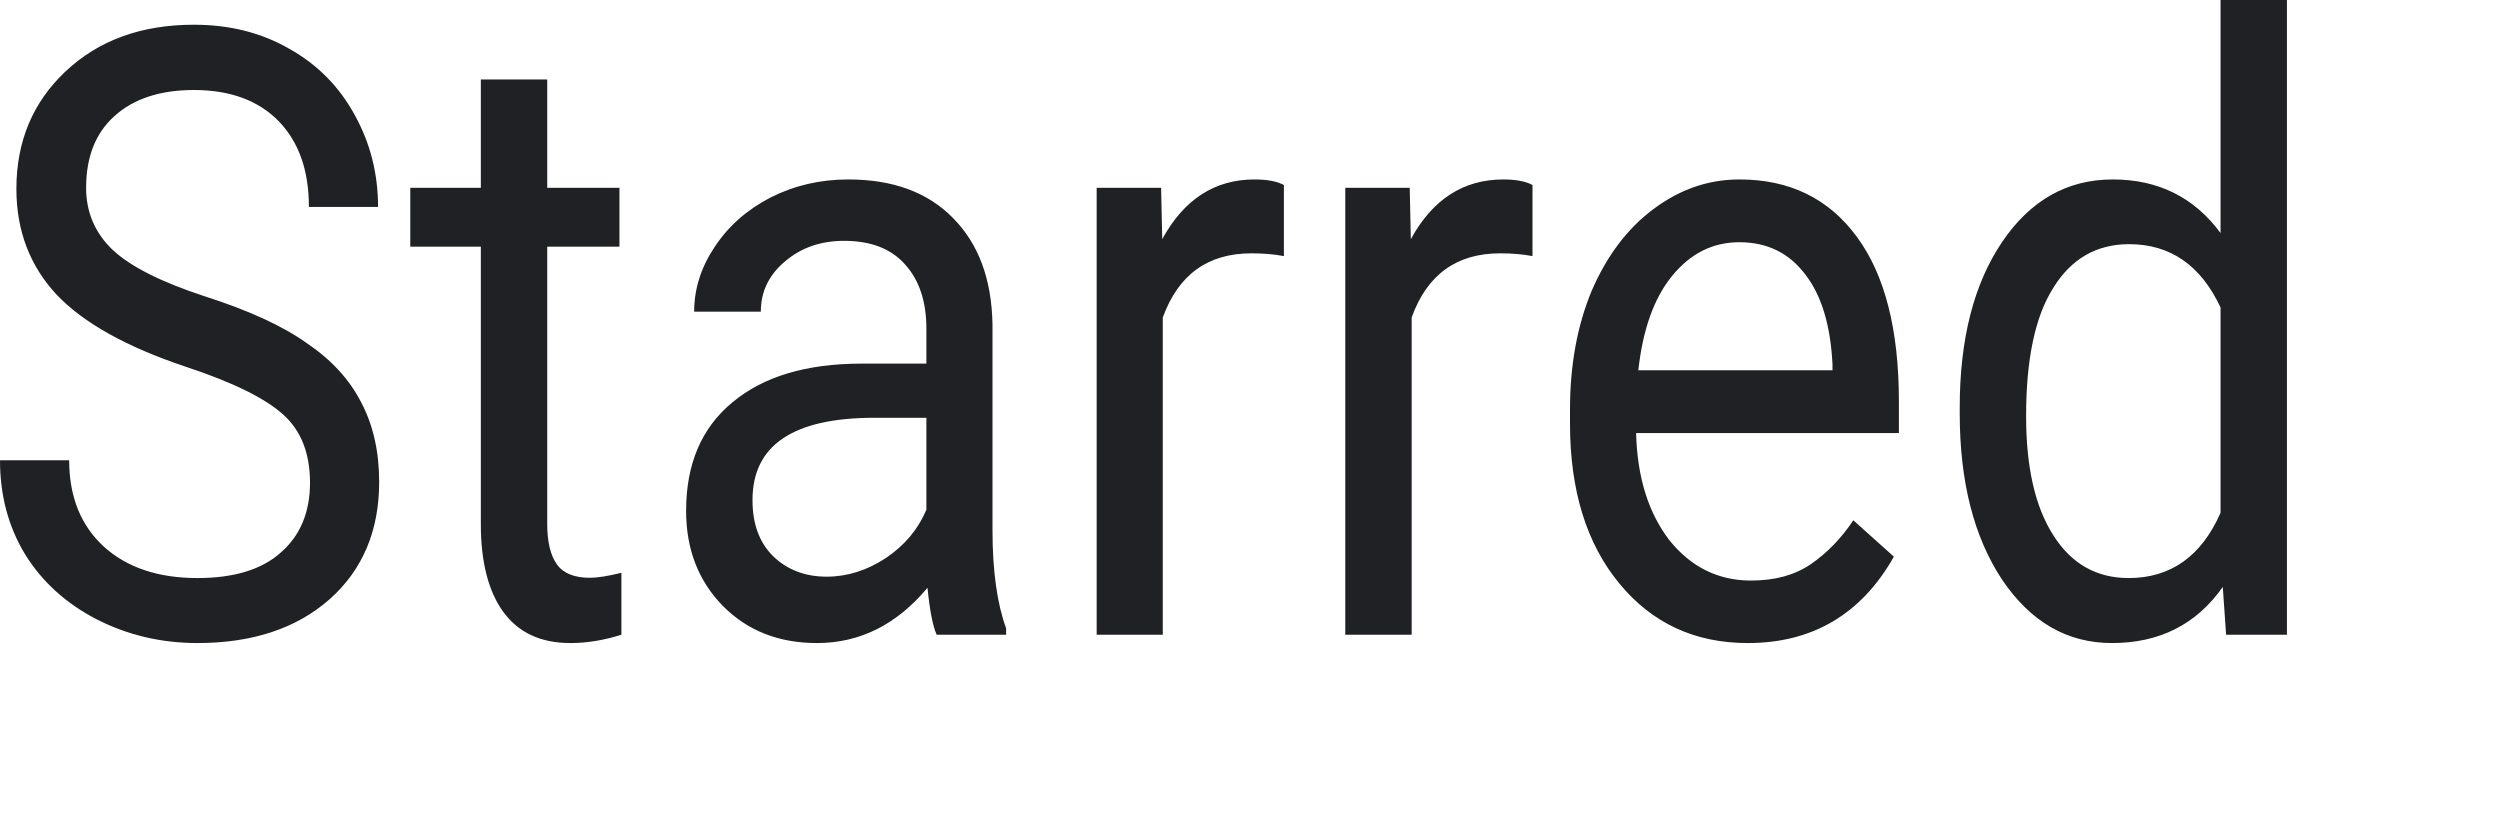 <?xml version="1.0" encoding="utf-8"?>
<svg xmlns="http://www.w3.org/2000/svg" fill="none" height="100%" overflow="visible" preserveAspectRatio="none" style="display: block;" viewBox="0 0 9 3" width="100%">
<path d="M0.668 1.32C0.456 1.249 0.301 1.163 0.204 1.061C0.108 0.958 0.059 0.831 0.059 0.68C0.059 0.509 0.118 0.368 0.236 0.257C0.355 0.145 0.509 0.089 0.698 0.089C0.827 0.089 0.942 0.118 1.042 0.176C1.144 0.233 1.222 0.313 1.277 0.414C1.333 0.515 1.361 0.625 1.361 0.745H1.112C1.112 0.614 1.076 0.512 1.004 0.437C0.931 0.362 0.829 0.324 0.698 0.324C0.576 0.324 0.48 0.356 0.412 0.418C0.344 0.479 0.31 0.565 0.31 0.676C0.31 0.764 0.342 0.839 0.406 0.9C0.472 0.961 0.582 1.016 0.738 1.067C0.894 1.117 1.017 1.173 1.104 1.235C1.193 1.295 1.258 1.366 1.3 1.448C1.343 1.529 1.365 1.625 1.365 1.735C1.365 1.91 1.306 2.051 1.187 2.157C1.068 2.262 0.909 2.315 0.711 2.315C0.582 2.315 0.461 2.287 0.349 2.23C0.238 2.173 0.151 2.094 0.09 1.995C0.03 1.896 0 1.783 0 1.657H0.249C0.249 1.788 0.291 1.892 0.374 1.968C0.458 2.044 0.571 2.081 0.711 2.081C0.841 2.081 0.942 2.051 1.011 1.989C1.081 1.928 1.116 1.844 1.116 1.738C1.116 1.632 1.084 1.55 1.019 1.492C0.955 1.434 0.838 1.376 0.668 1.32ZM1.97 0.286V0.676H2.23V0.888H1.97V1.887C1.97 1.951 1.982 2 2.005 2.032C2.028 2.064 2.068 2.08 2.123 2.08C2.151 2.08 2.189 2.074 2.237 2.062V2.285C2.174 2.305 2.113 2.315 2.054 2.315C1.947 2.315 1.867 2.278 1.812 2.203C1.758 2.129 1.731 2.023 1.731 1.887V0.888H1.477V0.676H1.731V0.286H1.97ZM3.372 2.285C3.358 2.254 3.347 2.197 3.339 2.116C3.228 2.249 3.095 2.315 2.941 2.315C2.804 2.315 2.691 2.271 2.602 2.181C2.514 2.091 2.47 1.977 2.47 1.839C2.47 1.671 2.525 1.541 2.636 1.449C2.747 1.356 2.902 1.309 3.102 1.309H3.335V1.183C3.335 1.087 3.31 1.01 3.26 0.954C3.21 0.896 3.136 0.867 3.039 0.867C2.954 0.867 2.883 0.892 2.825 0.942C2.767 0.991 2.739 1.051 2.739 1.122H2.499C2.499 1.041 2.523 0.964 2.572 0.89C2.622 0.814 2.689 0.755 2.774 0.711C2.859 0.668 2.952 0.646 3.054 0.646C3.214 0.646 3.34 0.692 3.431 0.785C3.523 0.878 3.57 1.005 3.573 1.168V1.909C3.573 2.057 3.59 2.174 3.622 2.262V2.285H3.372ZM2.976 2.076C3.051 2.076 3.122 2.053 3.189 2.009C3.256 1.964 3.305 1.906 3.335 1.835V1.504H3.148C2.855 1.504 2.709 1.603 2.709 1.8C2.709 1.887 2.734 1.954 2.784 2.003C2.834 2.051 2.898 2.076 2.976 2.076ZM4.622 0.922C4.586 0.915 4.547 0.912 4.505 0.912C4.348 0.912 4.242 0.989 4.186 1.143V2.285H3.948V0.676H4.18L4.184 0.861C4.262 0.718 4.373 0.646 4.516 0.646C4.563 0.646 4.598 0.653 4.622 0.666V0.922ZM5.517 0.922C5.481 0.915 5.442 0.912 5.4 0.912C5.244 0.912 5.137 0.989 5.082 1.143V2.285H4.843V0.676H5.075L5.079 0.861C5.157 0.718 5.268 0.646 5.412 0.646C5.458 0.646 5.493 0.653 5.517 0.666V0.922ZM6.292 2.315C6.102 2.315 5.948 2.244 5.83 2.101C5.711 1.957 5.652 1.765 5.652 1.525V1.474C5.652 1.315 5.678 1.172 5.73 1.047C5.784 0.922 5.858 0.823 5.952 0.753C6.048 0.681 6.151 0.646 6.262 0.646C6.443 0.646 6.584 0.715 6.685 0.853C6.786 0.99 6.836 1.188 6.836 1.445V1.559H5.89C5.894 1.718 5.934 1.846 6.01 1.945C6.088 2.042 6.186 2.09 6.304 2.09C6.389 2.09 6.46 2.071 6.519 2.031C6.577 1.991 6.628 1.939 6.672 1.873L6.818 2.004C6.701 2.211 6.525 2.315 6.292 2.315ZM6.262 0.872C6.165 0.872 6.085 0.913 6.019 0.994C5.954 1.074 5.914 1.187 5.898 1.333H6.597V1.312C6.59 1.172 6.558 1.064 6.499 0.988C6.441 0.911 6.362 0.872 6.262 0.872ZM7.055 1.467C7.055 1.22 7.106 1.022 7.207 0.872C7.309 0.721 7.442 0.646 7.606 0.646C7.769 0.646 7.899 0.71 7.994 0.839V0H8.233V2.285H8.014L8.002 2.113C7.907 2.248 7.774 2.315 7.603 2.315C7.442 2.315 7.31 2.239 7.207 2.086C7.106 1.933 7.055 1.734 7.055 1.488V1.467ZM7.294 1.498C7.294 1.681 7.326 1.824 7.392 1.927C7.457 2.03 7.548 2.081 7.663 2.081C7.814 2.081 7.925 2.003 7.994 1.846V1.107C7.923 0.955 7.813 0.879 7.665 0.879C7.548 0.879 7.457 0.931 7.392 1.036C7.326 1.14 7.294 1.294 7.294 1.498Z" fill="#202124" id="Vector"/>
</svg>